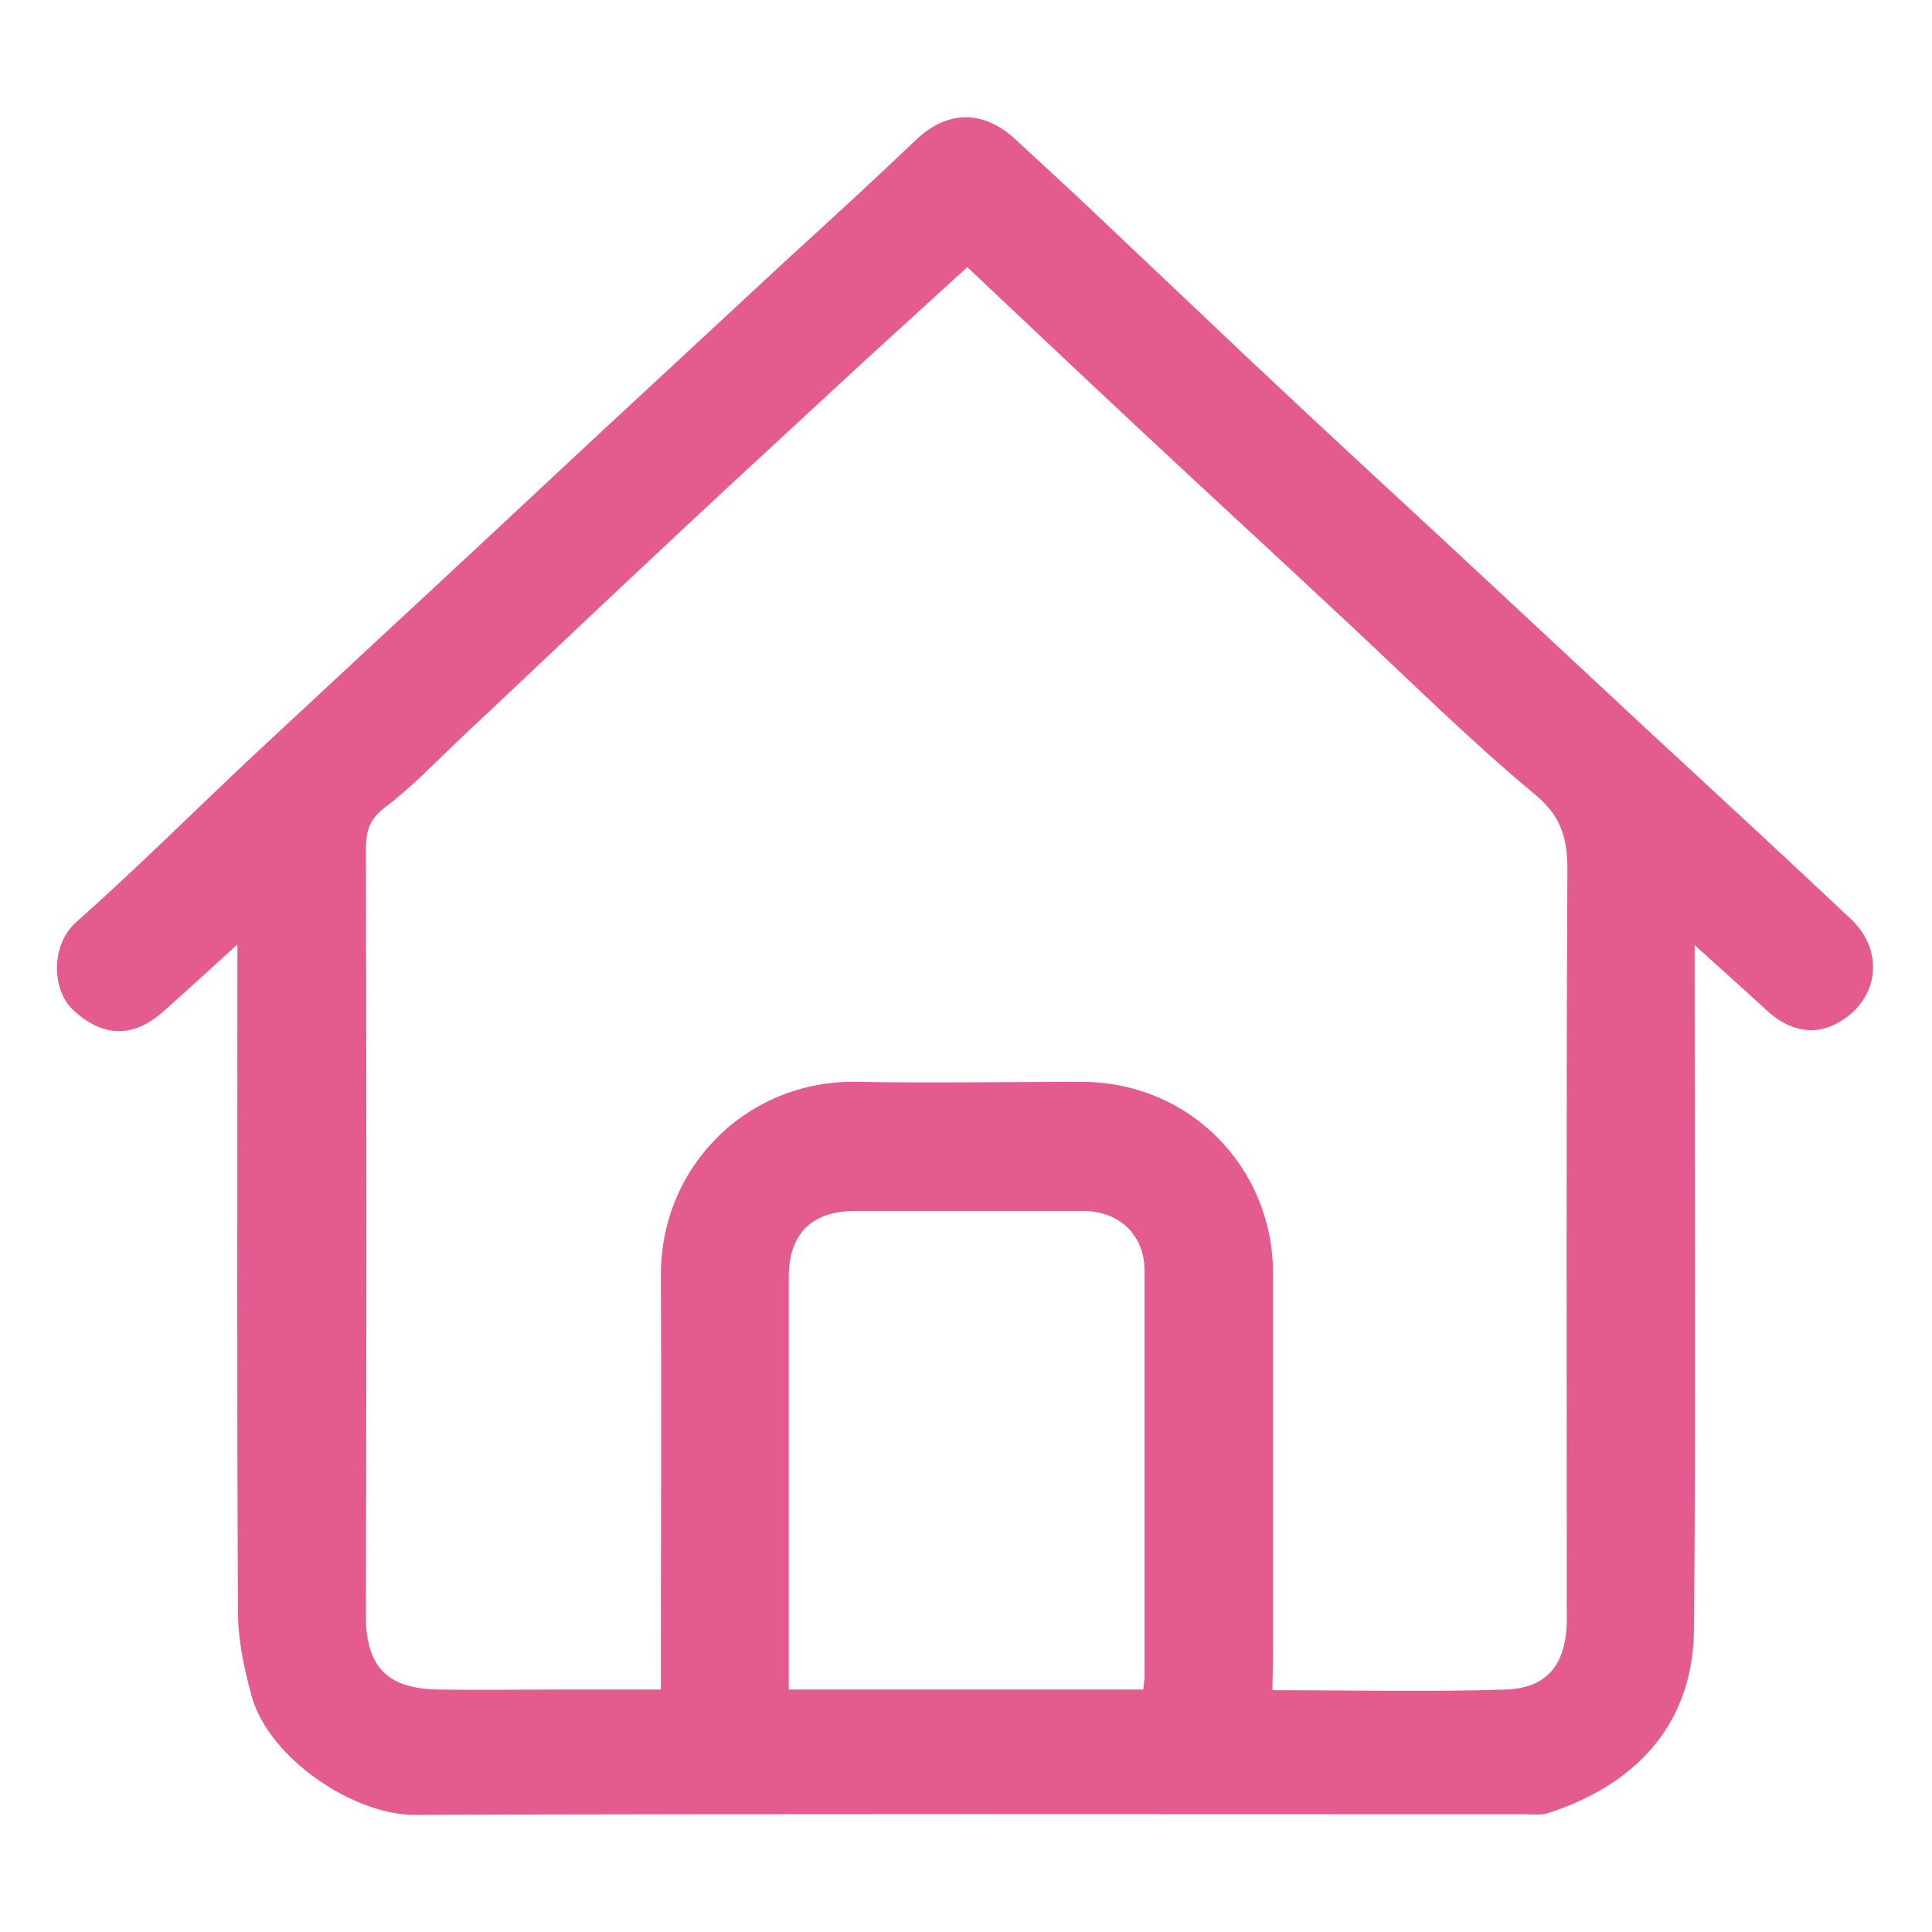 <?xml version="1.0" encoding="UTF-8"?> <svg xmlns="http://www.w3.org/2000/svg" xmlns:xlink="http://www.w3.org/1999/xlink" version="1.1" id="Calque_1" x="0px" y="0px" viewBox="0 0 305.2 305.2" style="enable-background:new 0 0 305.2 305.2;" xml:space="preserve"> <style type="text/css"> .st0{fill:#E45C8F;} </style> <path class="st0" d="M37.5,149.2c-4.2,3.8-7.9,7.2-11.6,10.5c-5,4.5-9.9,4.1-14.5-0.3c-3.1-3-3.5-10,0.6-13.7 c9.8-8.7,19-17.9,28.5-26.8c7.1-6.6,14.2-13.2,21.3-19.8c10.7-9.9,21.3-19.8,31.9-29.7c10.1-9.4,20.2-18.7,30.3-28.1 C131,34.9,138,28.5,144.8,22c5-4.7,10.7-4.6,15.7,0.1c3.1,2.9,6.2,5.7,9.3,8.6c9.3,8.8,18.6,17.6,27.9,26.4 c10.4,9.8,20.9,19.5,31.4,29.2c10.6,9.9,21.3,19.8,31.9,29.7c10.5,9.7,21,19.4,31.4,29.2c5.7,5.4,4.2,13.5-2.9,16.8 c-3.3,1.5-7,0.7-10.2-2.2c-3.7-3.4-7.5-6.8-11.6-10.5v4.5c0,34.5,0.2,69-0.1,103.5c-0.1,15.5-9.7,24.8-23,29.1 c-1.1,0.4-2.5,0.2-3.7,0.2c-58.5,0-117-0.1-175.4,0.1c-9.7,0-22.9-8.9-25.7-18.6c-1.2-4.3-2.2-8.9-2.2-13.4 c-0.2-33.6-0.1-67.2-0.1-100.8L37.5,149.2L37.5,149.2z M201,267c12.6,0,24.7,0.3,36.8-0.1c6.7-0.2,9.7-4.1,9.7-11.1 c0-39.4-0.1-78.7,0.1-118.1c0-4.9-0.7-8.5-5-12.1c-10.5-8.7-20.2-18.4-30.2-27.7c-10.8-10.1-21.7-20.1-32.5-30.2 c-9.1-8.5-18.1-17-27.1-25.5c-7.1,6.5-14.2,12.9-21.2,19.4c-10.4,9.6-20.8,19.2-31.1,28.9c-9.3,8.7-18.4,17.4-27.7,26.1 c-3.9,3.7-7.6,7.6-11.8,10.8c-2.6,1.9-3.2,3.8-3.2,6.8c0.1,40.4,0.1,80.7,0,121.1c0,8.3,3.7,11.5,11.5,11.6c6.5,0.1,13,0,19.5,0 h15.6v-4.5c0-20.2,0.1-40.5,0-60.7c-0.2-17.2,13.5-31.1,30.9-30.8c11.9,0.2,23.7,0,35.6,0c16.9,0,30.2,13.4,30.2,30.3 c0,20.1,0,40.2,0,60.4L201,267L201,267z M180.6,266.9c0.1-1,0.2-1.5,0.2-2.1c0-21.4,0-42.8,0-64.1c0-5.6-4-9.4-9.7-9.4 c-12,0-24,0-36,0c-6.9,0-10.5,3.6-10.5,10.5c0,20.4,0,40.8,0,61.1v4H180.6z"></path> </svg> 